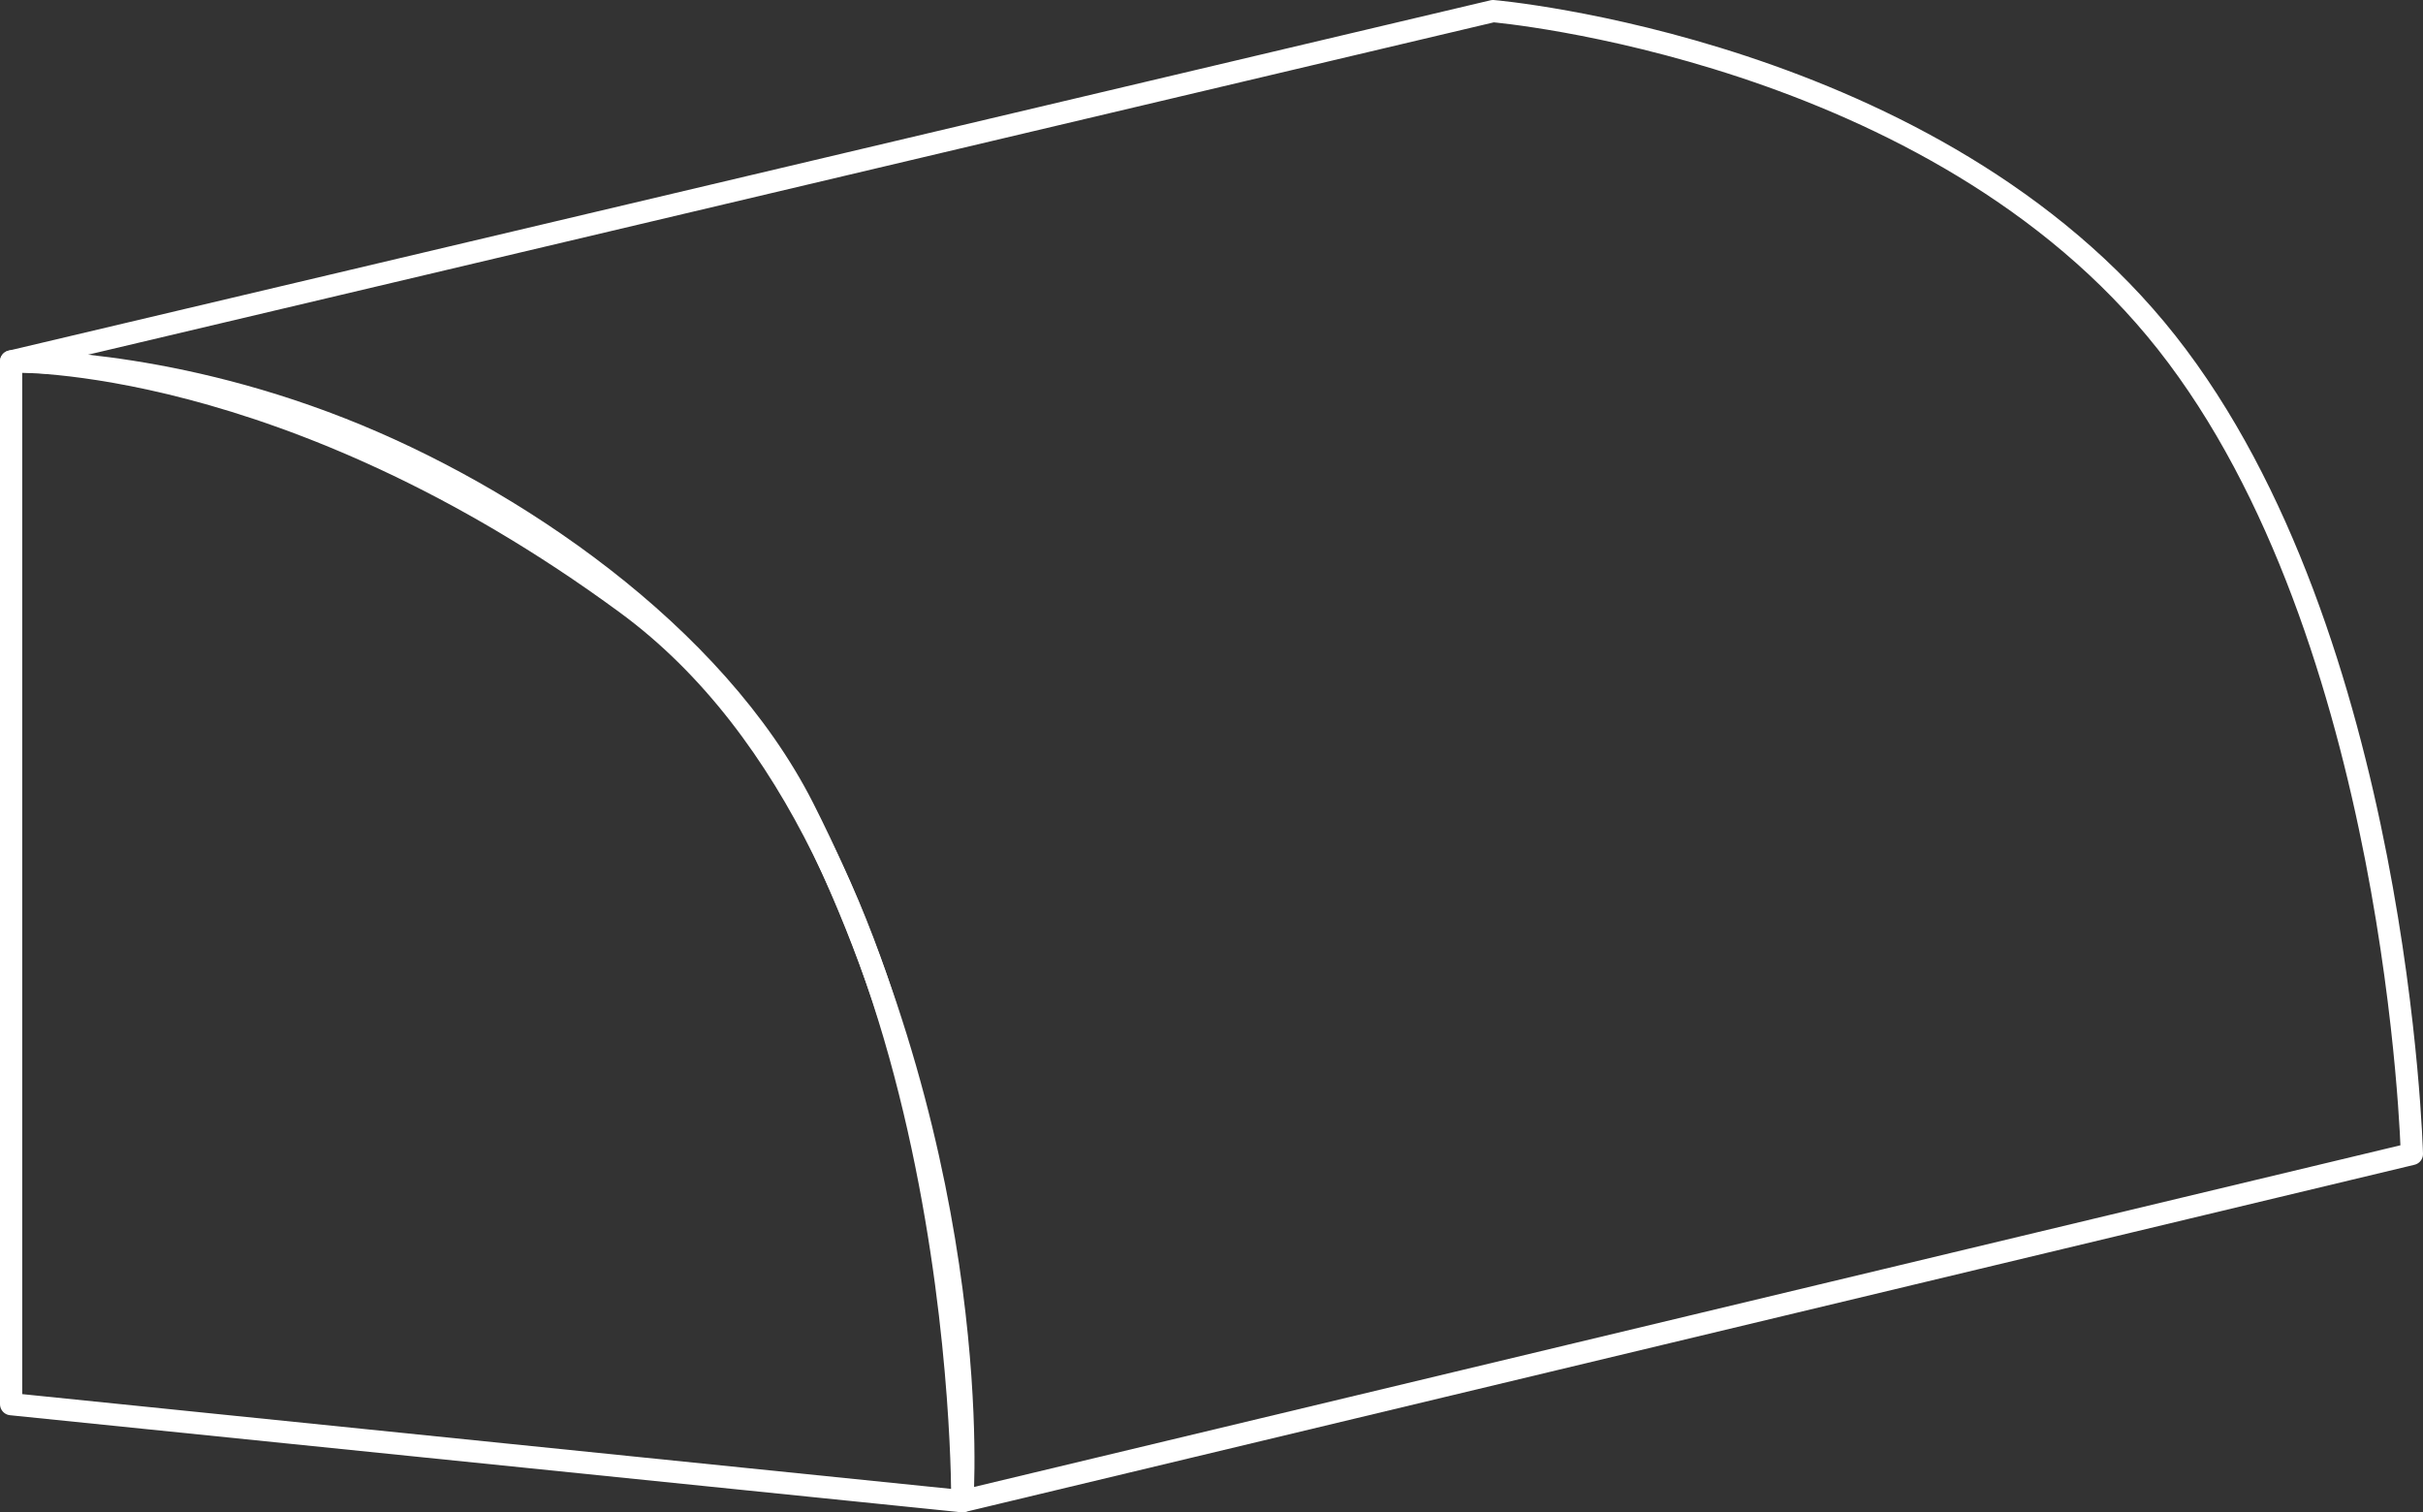 <svg xmlns="http://www.w3.org/2000/svg" viewBox="0 0 218 136.06"><rect x="0" y="0" width="218" height="136.06" fill="#333333" stroke="none"/><defs><style>.cls-1{fill:none;stroke:#fff;stroke-linejoin:round;stroke-width:2px;}</style></defs><g id="Layer_2" data-name="Layer 2"><g id="Layer_1-2" data-name="Layer 1"><path class="cls-1" d="M1,126.33V32.52s13.31-.39,29.7,6.06C46.06,44.62,64.3,57,72.27,72.7c16.49,32.54,14.31,62.36,14.31,62.36Z"/><path class="cls-1" d="M134.33,1s39.76,3.39,60.61,29.82,22.06,73,22.06,73L86.58,135.06s.5-58.18-30.18-80.73S1,32.52,1,32.52Z"/></g></g></svg>